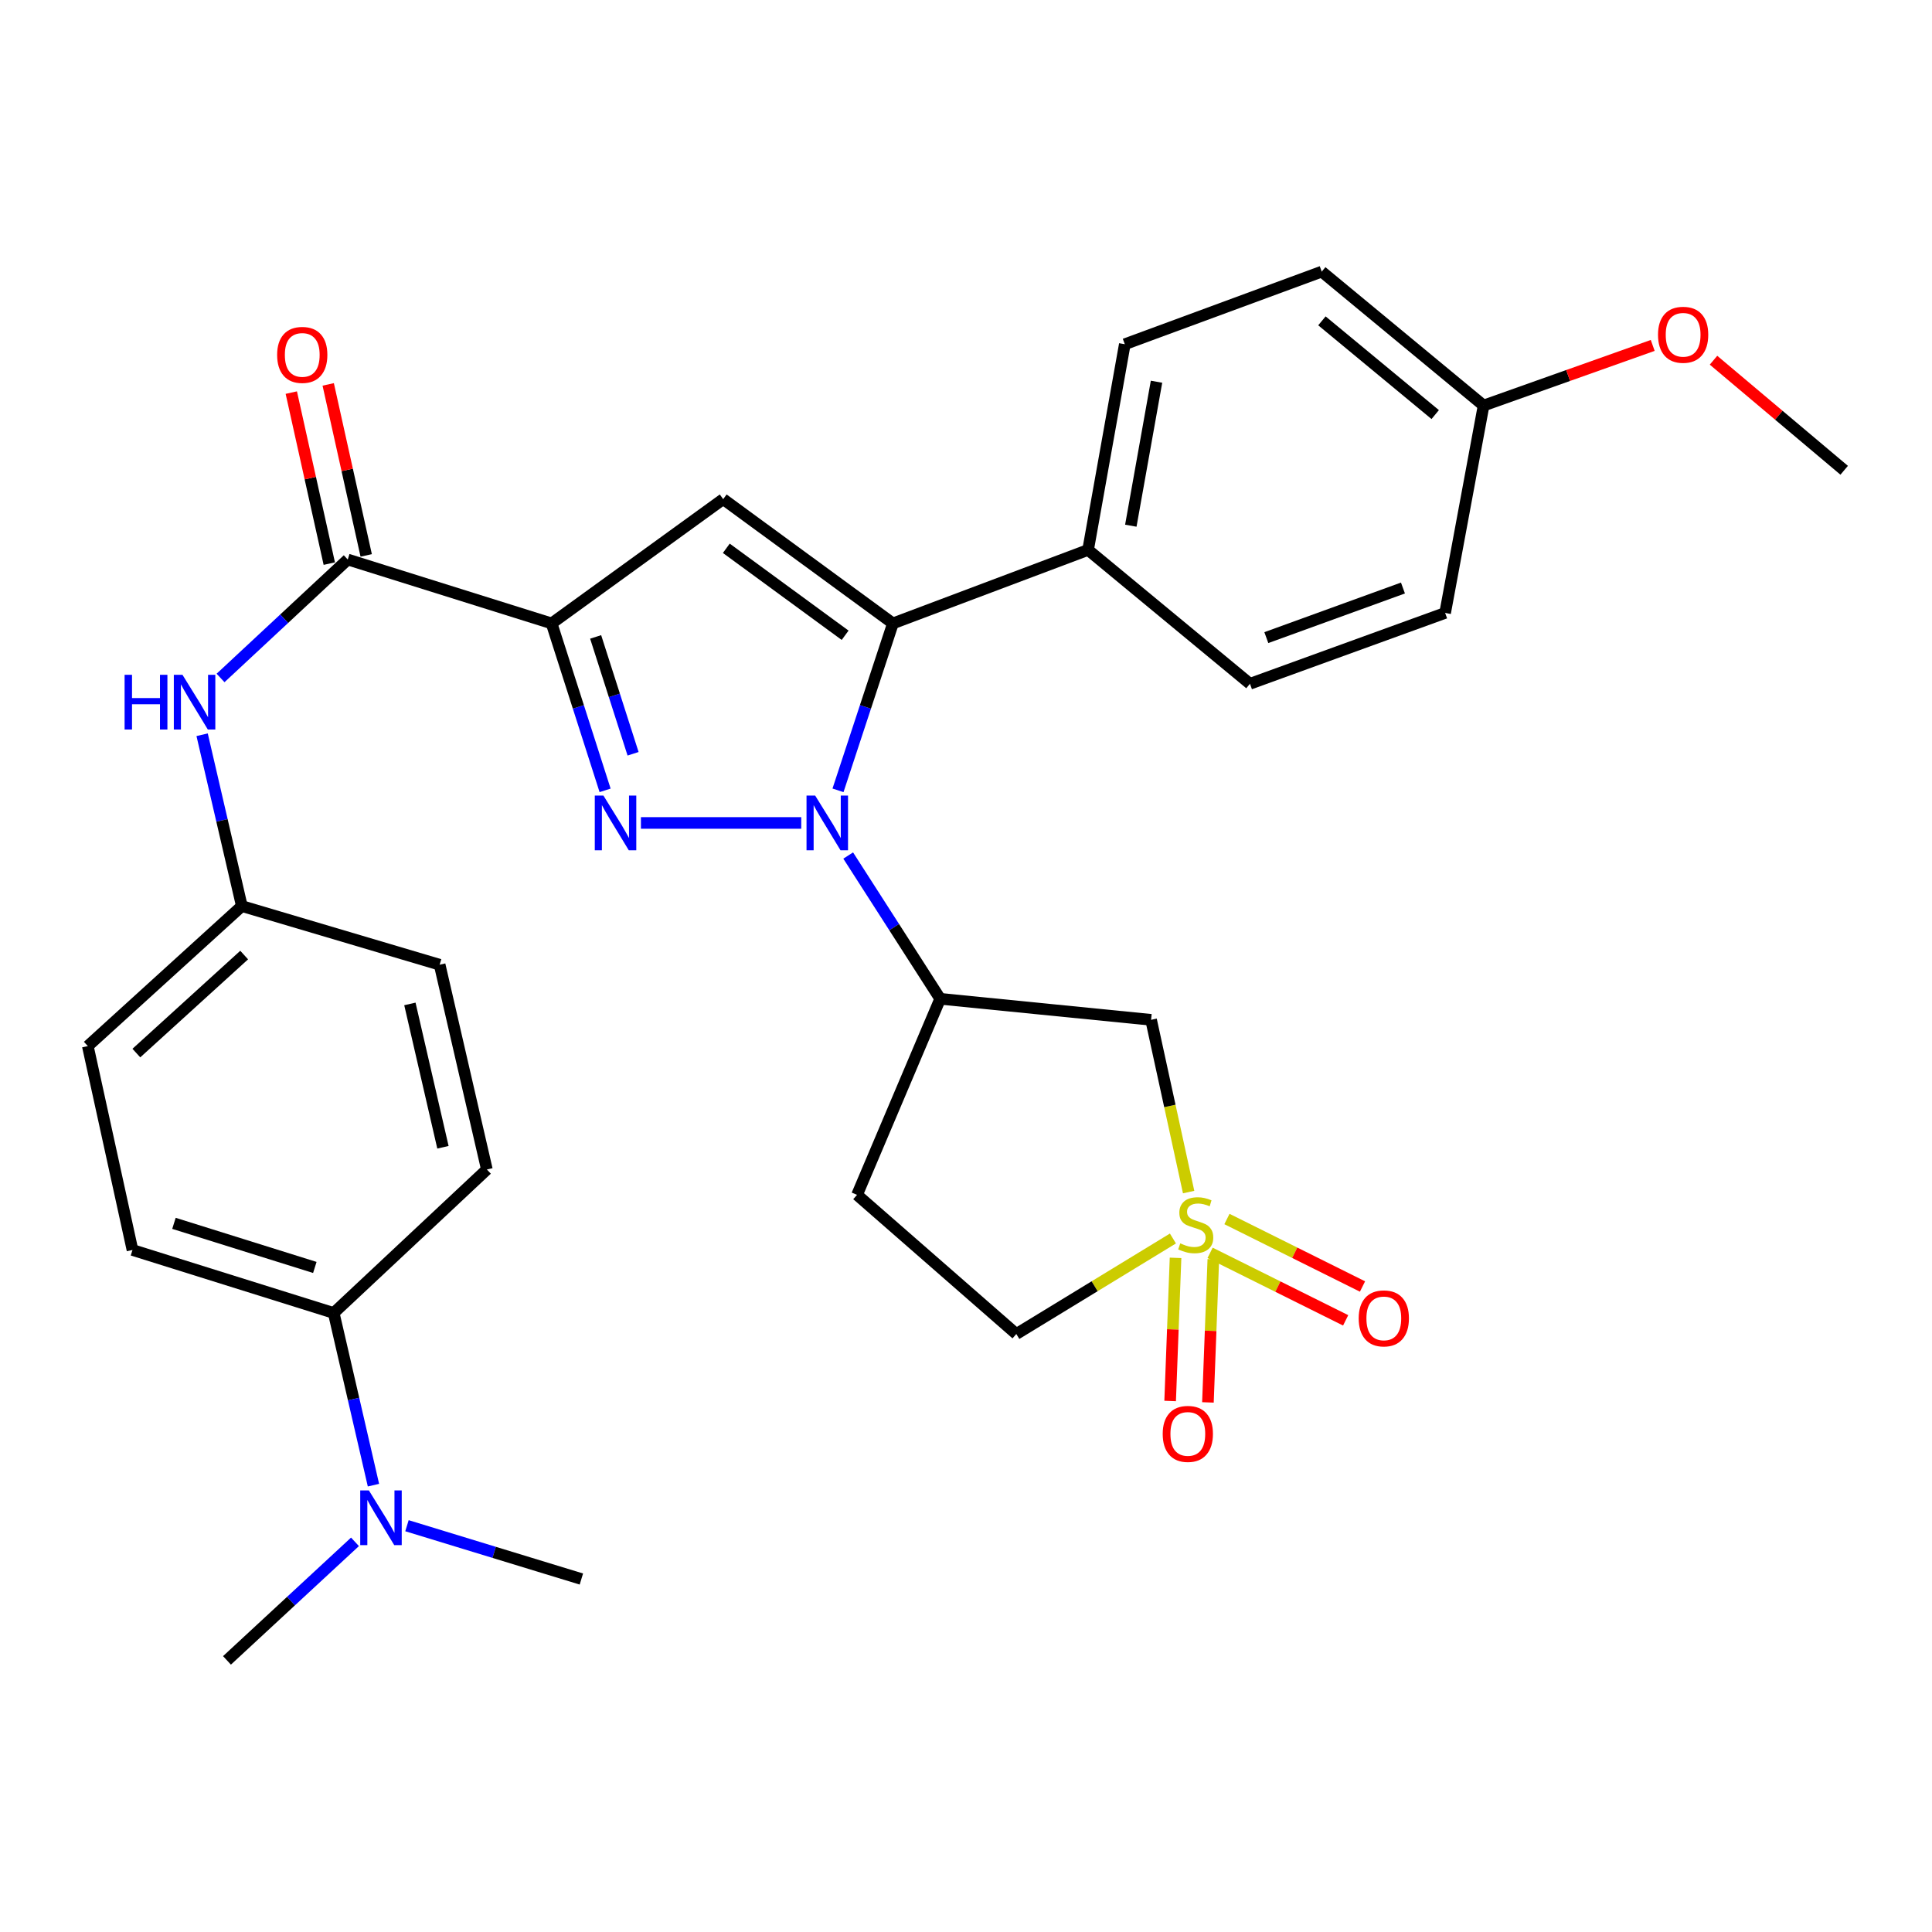 <?xml version='1.0' encoding='iso-8859-1'?>
<svg version='1.1' baseProfile='full'
              xmlns='http://www.w3.org/2000/svg'
                      xmlns:rdkit='http://www.rdkit.org/xml'
                      xmlns:xlink='http://www.w3.org/1999/xlink'
                  xml:space='preserve'
width='1000px' height='1000px' viewBox='0 0 1000 1000'>
<!-- END OF HEADER -->
<rect style='opacity:1.0;fill:#FFFFFF;stroke:none' width='1000' height='1000' x='0' y='0'> </rect>
<path class='bond-0' d='M 414.717,425.957 L 331.742,425.957' style='fill:none;fill-rule:evenodd;stroke:#0000FF;stroke-width:6px;stroke-linecap:butt;stroke-linejoin:miter;stroke-opacity:1' />
<path class='bond-3' d='M 433.749,409.079 L 447.961,365.878' style='fill:none;fill-rule:evenodd;stroke:#0000FF;stroke-width:6px;stroke-linecap:butt;stroke-linejoin:miter;stroke-opacity:1' />
<path class='bond-3' d='M 447.961,365.878 L 462.174,322.677' style='fill:none;fill-rule:evenodd;stroke:#000000;stroke-width:6px;stroke-linecap:butt;stroke-linejoin:miter;stroke-opacity:1' />
<path class='bond-5' d='M 439.024,442.821 L 462.831,479.902' style='fill:none;fill-rule:evenodd;stroke:#0000FF;stroke-width:6px;stroke-linecap:butt;stroke-linejoin:miter;stroke-opacity:1' />
<path class='bond-5' d='M 462.831,479.902 L 486.637,516.983' style='fill:none;fill-rule:evenodd;stroke:#000000;stroke-width:6px;stroke-linecap:butt;stroke-linejoin:miter;stroke-opacity:1' />
<path class='bond-1' d='M 313.195,409.085 L 299.354,365.881' style='fill:none;fill-rule:evenodd;stroke:#0000FF;stroke-width:6px;stroke-linecap:butt;stroke-linejoin:miter;stroke-opacity:1' />
<path class='bond-1' d='M 299.354,365.881 L 285.514,322.677' style='fill:none;fill-rule:evenodd;stroke:#000000;stroke-width:6px;stroke-linecap:butt;stroke-linejoin:miter;stroke-opacity:1' />
<path class='bond-1' d='M 327.68,390.153 L 317.992,359.91' style='fill:none;fill-rule:evenodd;stroke:#0000FF;stroke-width:6px;stroke-linecap:butt;stroke-linejoin:miter;stroke-opacity:1' />
<path class='bond-1' d='M 317.992,359.91 L 308.304,329.667' style='fill:none;fill-rule:evenodd;stroke:#000000;stroke-width:6px;stroke-linecap:butt;stroke-linejoin:miter;stroke-opacity:1' />
<path class='bond-6' d='M 285.514,322.677 L 179.994,289.602' style='fill:none;fill-rule:evenodd;stroke:#000000;stroke-width:6px;stroke-linecap:butt;stroke-linejoin:miter;stroke-opacity:1' />
<path class='bond-31' d='M 285.514,322.677 L 374.322,258.354' style='fill:none;fill-rule:evenodd;stroke:#000000;stroke-width:6px;stroke-linecap:butt;stroke-linejoin:miter;stroke-opacity:1' />
<path class='bond-2' d='M 615.235,617.011 L 605.517,572.434' style='fill:none;fill-rule:evenodd;stroke:#CCCC00;stroke-width:6px;stroke-linecap:butt;stroke-linejoin:miter;stroke-opacity:1' />
<path class='bond-2' d='M 605.517,572.434 L 595.8,527.856' style='fill:none;fill-rule:evenodd;stroke:#000000;stroke-width:6px;stroke-linecap:butt;stroke-linejoin:miter;stroke-opacity:1' />
<path class='bond-10' d='M 626.342,648.478 L 661.425,665.945' style='fill:none;fill-rule:evenodd;stroke:#CCCC00;stroke-width:6px;stroke-linecap:butt;stroke-linejoin:miter;stroke-opacity:1' />
<path class='bond-10' d='M 661.425,665.945 L 696.508,683.412' style='fill:none;fill-rule:evenodd;stroke:#FF0000;stroke-width:6px;stroke-linecap:butt;stroke-linejoin:miter;stroke-opacity:1' />
<path class='bond-10' d='M 635.064,630.958 L 670.147,648.425' style='fill:none;fill-rule:evenodd;stroke:#CCCC00;stroke-width:6px;stroke-linecap:butt;stroke-linejoin:miter;stroke-opacity:1' />
<path class='bond-10' d='M 670.147,648.425 L 705.231,665.892' style='fill:none;fill-rule:evenodd;stroke:#FF0000;stroke-width:6px;stroke-linecap:butt;stroke-linejoin:miter;stroke-opacity:1' />
<path class='bond-11' d='M 608.462,651.063 L 607.063,688.104' style='fill:none;fill-rule:evenodd;stroke:#CCCC00;stroke-width:6px;stroke-linecap:butt;stroke-linejoin:miter;stroke-opacity:1' />
<path class='bond-11' d='M 607.063,688.104 L 605.664,725.145' style='fill:none;fill-rule:evenodd;stroke:#FF0000;stroke-width:6px;stroke-linecap:butt;stroke-linejoin:miter;stroke-opacity:1' />
<path class='bond-11' d='M 628.019,651.801 L 626.62,688.843' style='fill:none;fill-rule:evenodd;stroke:#CCCC00;stroke-width:6px;stroke-linecap:butt;stroke-linejoin:miter;stroke-opacity:1' />
<path class='bond-11' d='M 626.62,688.843 L 625.221,725.884' style='fill:none;fill-rule:evenodd;stroke:#FF0000;stroke-width:6px;stroke-linecap:butt;stroke-linejoin:miter;stroke-opacity:1' />
<path class='bond-32' d='M 607.105,641.04 L 566.573,665.759' style='fill:none;fill-rule:evenodd;stroke:#CCCC00;stroke-width:6px;stroke-linecap:butt;stroke-linejoin:miter;stroke-opacity:1' />
<path class='bond-32' d='M 566.573,665.759 L 526.04,690.479' style='fill:none;fill-rule:evenodd;stroke:#000000;stroke-width:6px;stroke-linecap:butt;stroke-linejoin:miter;stroke-opacity:1' />
<path class='bond-4' d='M 462.174,322.677 L 374.322,258.354' style='fill:none;fill-rule:evenodd;stroke:#000000;stroke-width:6px;stroke-linecap:butt;stroke-linejoin:miter;stroke-opacity:1' />
<path class='bond-4' d='M 437.434,328.819 L 375.938,283.793' style='fill:none;fill-rule:evenodd;stroke:#000000;stroke-width:6px;stroke-linecap:butt;stroke-linejoin:miter;stroke-opacity:1' />
<path class='bond-9' d='M 462.174,322.677 L 563.192,284.633' style='fill:none;fill-rule:evenodd;stroke:#000000;stroke-width:6px;stroke-linecap:butt;stroke-linejoin:miter;stroke-opacity:1' />
<path class='bond-7' d='M 486.637,516.983 L 595.8,527.856' style='fill:none;fill-rule:evenodd;stroke:#000000;stroke-width:6px;stroke-linecap:butt;stroke-linejoin:miter;stroke-opacity:1' />
<path class='bond-12' d='M 486.637,516.983 L 443.603,618.448' style='fill:none;fill-rule:evenodd;stroke:#000000;stroke-width:6px;stroke-linecap:butt;stroke-linejoin:miter;stroke-opacity:1' />
<path class='bond-8' d='M 179.994,289.602 L 147.076,320.258' style='fill:none;fill-rule:evenodd;stroke:#000000;stroke-width:6px;stroke-linecap:butt;stroke-linejoin:miter;stroke-opacity:1' />
<path class='bond-8' d='M 147.076,320.258 L 114.158,350.914' style='fill:none;fill-rule:evenodd;stroke:#0000FF;stroke-width:6px;stroke-linecap:butt;stroke-linejoin:miter;stroke-opacity:1' />
<path class='bond-15' d='M 189.546,287.479 L 179.712,243.223' style='fill:none;fill-rule:evenodd;stroke:#000000;stroke-width:6px;stroke-linecap:butt;stroke-linejoin:miter;stroke-opacity:1' />
<path class='bond-15' d='M 179.712,243.223 L 169.879,198.966' style='fill:none;fill-rule:evenodd;stroke:#FF0000;stroke-width:6px;stroke-linecap:butt;stroke-linejoin:miter;stroke-opacity:1' />
<path class='bond-15' d='M 170.441,291.724 L 160.607,247.468' style='fill:none;fill-rule:evenodd;stroke:#000000;stroke-width:6px;stroke-linecap:butt;stroke-linejoin:miter;stroke-opacity:1' />
<path class='bond-15' d='M 160.607,247.468 L 150.774,203.211' style='fill:none;fill-rule:evenodd;stroke:#FF0000;stroke-width:6px;stroke-linecap:butt;stroke-linejoin:miter;stroke-opacity:1' />
<path class='bond-19' d='M 104.62,380.307 L 114.897,424.644' style='fill:none;fill-rule:evenodd;stroke:#0000FF;stroke-width:6px;stroke-linecap:butt;stroke-linejoin:miter;stroke-opacity:1' />
<path class='bond-19' d='M 114.897,424.644 L 125.173,468.98' style='fill:none;fill-rule:evenodd;stroke:#000000;stroke-width:6px;stroke-linecap:butt;stroke-linejoin:miter;stroke-opacity:1' />
<path class='bond-17' d='M 563.192,284.633 L 582.198,178.167' style='fill:none;fill-rule:evenodd;stroke:#000000;stroke-width:6px;stroke-linecap:butt;stroke-linejoin:miter;stroke-opacity:1' />
<path class='bond-17' d='M 585.309,272.102 L 598.613,197.576' style='fill:none;fill-rule:evenodd;stroke:#000000;stroke-width:6px;stroke-linecap:butt;stroke-linejoin:miter;stroke-opacity:1' />
<path class='bond-18' d='M 563.192,284.633 L 646.978,353.925' style='fill:none;fill-rule:evenodd;stroke:#000000;stroke-width:6px;stroke-linecap:butt;stroke-linejoin:miter;stroke-opacity:1' />
<path class='bond-13' d='M 443.603,618.448 L 526.04,690.479' style='fill:none;fill-rule:evenodd;stroke:#000000;stroke-width:6px;stroke-linecap:butt;stroke-linejoin:miter;stroke-opacity:1' />
<path class='bond-14' d='M 172.731,679.596 L 68.57,646.988' style='fill:none;fill-rule:evenodd;stroke:#000000;stroke-width:6px;stroke-linecap:butt;stroke-linejoin:miter;stroke-opacity:1' />
<path class='bond-14' d='M 162.953,656.028 L 90.041,633.202' style='fill:none;fill-rule:evenodd;stroke:#000000;stroke-width:6px;stroke-linecap:butt;stroke-linejoin:miter;stroke-opacity:1' />
<path class='bond-16' d='M 172.731,679.596 L 183.015,724.155' style='fill:none;fill-rule:evenodd;stroke:#000000;stroke-width:6px;stroke-linecap:butt;stroke-linejoin:miter;stroke-opacity:1' />
<path class='bond-16' d='M 183.015,724.155 L 193.299,768.714' style='fill:none;fill-rule:evenodd;stroke:#0000FF;stroke-width:6px;stroke-linecap:butt;stroke-linejoin:miter;stroke-opacity:1' />
<path class='bond-34' d='M 172.731,679.596 L 252.004,605.324' style='fill:none;fill-rule:evenodd;stroke:#000000;stroke-width:6px;stroke-linecap:butt;stroke-linejoin:miter;stroke-opacity:1' />
<path class='bond-28' d='M 183.738,798.055 L 150.612,828.732' style='fill:none;fill-rule:evenodd;stroke:#0000FF;stroke-width:6px;stroke-linecap:butt;stroke-linejoin:miter;stroke-opacity:1' />
<path class='bond-28' d='M 150.612,828.732 L 117.486,859.409' style='fill:none;fill-rule:evenodd;stroke:#000000;stroke-width:6px;stroke-linecap:butt;stroke-linejoin:miter;stroke-opacity:1' />
<path class='bond-29' d='M 210.646,789.706 L 255.783,803.502' style='fill:none;fill-rule:evenodd;stroke:#0000FF;stroke-width:6px;stroke-linecap:butt;stroke-linejoin:miter;stroke-opacity:1' />
<path class='bond-29' d='M 255.783,803.502 L 300.92,817.299' style='fill:none;fill-rule:evenodd;stroke:#000000;stroke-width:6px;stroke-linecap:butt;stroke-linejoin:miter;stroke-opacity:1' />
<path class='bond-25' d='M 582.198,178.167 L 684.13,140.591' style='fill:none;fill-rule:evenodd;stroke:#000000;stroke-width:6px;stroke-linecap:butt;stroke-linejoin:miter;stroke-opacity:1' />
<path class='bond-26' d='M 646.978,353.925 L 747.996,317.251' style='fill:none;fill-rule:evenodd;stroke:#000000;stroke-width:6px;stroke-linecap:butt;stroke-linejoin:miter;stroke-opacity:1' />
<path class='bond-26' d='M 655.452,330.028 L 726.165,304.356' style='fill:none;fill-rule:evenodd;stroke:#000000;stroke-width:6px;stroke-linecap:butt;stroke-linejoin:miter;stroke-opacity:1' />
<path class='bond-23' d='M 125.173,468.98 L 227.562,499.337' style='fill:none;fill-rule:evenodd;stroke:#000000;stroke-width:6px;stroke-linecap:butt;stroke-linejoin:miter;stroke-opacity:1' />
<path class='bond-24' d='M 125.173,468.98 L 45.455,541.458' style='fill:none;fill-rule:evenodd;stroke:#000000;stroke-width:6px;stroke-linecap:butt;stroke-linejoin:miter;stroke-opacity:1' />
<path class='bond-24' d='M 126.381,494.333 L 70.578,545.067' style='fill:none;fill-rule:evenodd;stroke:#000000;stroke-width:6px;stroke-linecap:butt;stroke-linejoin:miter;stroke-opacity:1' />
<path class='bond-20' d='M 252.004,605.324 L 227.562,499.337' style='fill:none;fill-rule:evenodd;stroke:#000000;stroke-width:6px;stroke-linecap:butt;stroke-linejoin:miter;stroke-opacity:1' />
<path class='bond-20' d='M 229.267,593.824 L 212.158,519.633' style='fill:none;fill-rule:evenodd;stroke:#000000;stroke-width:6px;stroke-linecap:butt;stroke-linejoin:miter;stroke-opacity:1' />
<path class='bond-21' d='M 68.57,646.988 L 45.455,541.458' style='fill:none;fill-rule:evenodd;stroke:#000000;stroke-width:6px;stroke-linecap:butt;stroke-linejoin:miter;stroke-opacity:1' />
<path class='bond-22' d='M 767.904,209.905 L 747.996,317.251' style='fill:none;fill-rule:evenodd;stroke:#000000;stroke-width:6px;stroke-linecap:butt;stroke-linejoin:miter;stroke-opacity:1' />
<path class='bond-27' d='M 767.904,209.905 L 811.674,194.349' style='fill:none;fill-rule:evenodd;stroke:#000000;stroke-width:6px;stroke-linecap:butt;stroke-linejoin:miter;stroke-opacity:1' />
<path class='bond-27' d='M 811.674,194.349 L 855.444,178.792' style='fill:none;fill-rule:evenodd;stroke:#FF0000;stroke-width:6px;stroke-linecap:butt;stroke-linejoin:miter;stroke-opacity:1' />
<path class='bond-33' d='M 767.904,209.905 L 684.13,140.591' style='fill:none;fill-rule:evenodd;stroke:#000000;stroke-width:6px;stroke-linecap:butt;stroke-linejoin:miter;stroke-opacity:1' />
<path class='bond-33' d='M 742.862,214.586 L 684.22,166.067' style='fill:none;fill-rule:evenodd;stroke:#000000;stroke-width:6px;stroke-linecap:butt;stroke-linejoin:miter;stroke-opacity:1' />
<path class='bond-30' d='M 886.909,186.443 L 920.727,214.929' style='fill:none;fill-rule:evenodd;stroke:#FF0000;stroke-width:6px;stroke-linecap:butt;stroke-linejoin:miter;stroke-opacity:1' />
<path class='bond-30' d='M 920.727,214.929 L 954.545,243.414' style='fill:none;fill-rule:evenodd;stroke:#000000;stroke-width:6px;stroke-linecap:butt;stroke-linejoin:miter;stroke-opacity:1' />
<path  class='atom-0' d='M 421.936 411.797
L 431.216 426.797
Q 432.136 428.277, 433.616 430.957
Q 435.096 433.637, 435.176 433.797
L 435.176 411.797
L 438.936 411.797
L 438.936 440.117
L 435.056 440.117
L 425.096 423.717
Q 423.936 421.797, 422.696 419.597
Q 421.496 417.397, 421.136 416.717
L 421.136 440.117
L 417.456 440.117
L 417.456 411.797
L 421.936 411.797
' fill='#0000FF'/>
<path  class='atom-1' d='M 312.339 411.797
L 321.619 426.797
Q 322.539 428.277, 324.019 430.957
Q 325.499 433.637, 325.579 433.797
L 325.579 411.797
L 329.339 411.797
L 329.339 440.117
L 325.459 440.117
L 315.499 423.717
Q 314.339 421.797, 313.099 419.597
Q 311.899 417.397, 311.539 416.717
L 311.539 440.117
L 307.859 440.117
L 307.859 411.797
L 312.339 411.797
' fill='#0000FF'/>
<path  class='atom-3' d='M 610.904 643.563
Q 611.224 643.683, 612.544 644.243
Q 613.864 644.803, 615.304 645.163
Q 616.784 645.483, 618.224 645.483
Q 620.904 645.483, 622.464 644.203
Q 624.024 642.883, 624.024 640.603
Q 624.024 639.043, 623.224 638.083
Q 622.464 637.123, 621.264 636.603
Q 620.064 636.083, 618.064 635.483
Q 615.544 634.723, 614.024 634.003
Q 612.544 633.283, 611.464 631.763
Q 610.424 630.243, 610.424 627.683
Q 610.424 624.123, 612.824 621.923
Q 615.264 619.723, 620.064 619.723
Q 623.344 619.723, 627.064 621.283
L 626.144 624.363
Q 622.744 622.963, 620.184 622.963
Q 617.424 622.963, 615.904 624.123
Q 614.384 625.243, 614.424 627.203
Q 614.424 628.723, 615.184 629.643
Q 615.984 630.563, 617.104 631.083
Q 618.264 631.603, 620.184 632.203
Q 622.744 633.003, 624.264 633.803
Q 625.784 634.603, 626.864 636.243
Q 627.984 637.843, 627.984 640.603
Q 627.984 644.523, 625.344 646.643
Q 622.744 648.723, 618.384 648.723
Q 615.864 648.723, 613.944 648.163
Q 612.064 647.643, 609.824 646.723
L 610.904 643.563
' fill='#CCCC00'/>
<path  class='atom-9' d='M 64.49 349.278
L 68.33 349.278
L 68.33 361.318
L 82.81 361.318
L 82.81 349.278
L 86.65 349.278
L 86.65 377.598
L 82.81 377.598
L 82.81 364.518
L 68.33 364.518
L 68.33 377.598
L 64.49 377.598
L 64.49 349.278
' fill='#0000FF'/>
<path  class='atom-9' d='M 94.45 349.278
L 103.73 364.278
Q 104.65 365.758, 106.13 368.438
Q 107.61 371.118, 107.69 371.278
L 107.69 349.278
L 111.45 349.278
L 111.45 377.598
L 107.57 377.598
L 97.61 361.198
Q 96.45 359.278, 95.21 357.078
Q 94.01 354.878, 93.65 354.198
L 93.65 377.598
L 89.97 377.598
L 89.97 349.278
L 94.45 349.278
' fill='#0000FF'/>
<path  class='atom-11' d='M 703.259 682.394
Q 703.259 675.594, 706.619 671.794
Q 709.979 667.994, 716.259 667.994
Q 722.539 667.994, 725.899 671.794
Q 729.259 675.594, 729.259 682.394
Q 729.259 689.274, 725.859 693.194
Q 722.459 697.074, 716.259 697.074
Q 710.019 697.074, 706.619 693.194
Q 703.259 689.314, 703.259 682.394
M 716.259 693.874
Q 720.579 693.874, 722.899 690.994
Q 725.259 688.074, 725.259 682.394
Q 725.259 676.834, 722.899 674.034
Q 720.579 671.194, 716.259 671.194
Q 711.939 671.194, 709.579 673.994
Q 707.259 676.794, 707.259 682.394
Q 707.259 688.114, 709.579 690.994
Q 711.939 693.874, 716.259 693.874
' fill='#FF0000'/>
<path  class='atom-12' d='M 601.816 742.183
Q 601.816 735.383, 605.176 731.583
Q 608.536 727.783, 614.816 727.783
Q 621.096 727.783, 624.456 731.583
Q 627.816 735.383, 627.816 742.183
Q 627.816 749.063, 624.416 752.983
Q 621.016 756.863, 614.816 756.863
Q 608.576 756.863, 605.176 752.983
Q 601.816 749.103, 601.816 742.183
M 614.816 753.663
Q 619.136 753.663, 621.456 750.783
Q 623.816 747.863, 623.816 742.183
Q 623.816 736.623, 621.456 733.823
Q 619.136 730.983, 614.816 730.983
Q 610.496 730.983, 608.136 733.783
Q 605.816 736.583, 605.816 742.183
Q 605.816 747.903, 608.136 750.783
Q 610.496 753.663, 614.816 753.663
' fill='#FF0000'/>
<path  class='atom-16' d='M 143.443 183.694
Q 143.443 176.894, 146.803 173.094
Q 150.163 169.294, 156.443 169.294
Q 162.723 169.294, 166.083 173.094
Q 169.443 176.894, 169.443 183.694
Q 169.443 190.574, 166.043 194.494
Q 162.643 198.374, 156.443 198.374
Q 150.203 198.374, 146.803 194.494
Q 143.443 190.614, 143.443 183.694
M 156.443 195.174
Q 160.763 195.174, 163.083 192.294
Q 165.443 189.374, 165.443 183.694
Q 165.443 178.134, 163.083 175.334
Q 160.763 172.494, 156.443 172.494
Q 152.123 172.494, 149.763 175.294
Q 147.443 178.094, 147.443 183.694
Q 147.443 189.414, 149.763 192.294
Q 152.123 195.174, 156.443 195.174
' fill='#FF0000'/>
<path  class='atom-17' d='M 190.934 771.434
L 200.214 786.434
Q 201.134 787.914, 202.614 790.594
Q 204.094 793.274, 204.174 793.434
L 204.174 771.434
L 207.934 771.434
L 207.934 799.754
L 204.054 799.754
L 194.094 783.354
Q 192.934 781.434, 191.694 779.234
Q 190.494 777.034, 190.134 776.354
L 190.134 799.754
L 186.454 799.754
L 186.454 771.434
L 190.934 771.434
' fill='#0000FF'/>
<path  class='atom-28' d='M 858.184 173.278
Q 858.184 166.478, 861.544 162.678
Q 864.904 158.878, 871.184 158.878
Q 877.464 158.878, 880.824 162.678
Q 884.184 166.478, 884.184 173.278
Q 884.184 180.158, 880.784 184.078
Q 877.384 187.958, 871.184 187.958
Q 864.944 187.958, 861.544 184.078
Q 858.184 180.198, 858.184 173.278
M 871.184 184.758
Q 875.504 184.758, 877.824 181.878
Q 880.184 178.958, 880.184 173.278
Q 880.184 167.718, 877.824 164.918
Q 875.504 162.078, 871.184 162.078
Q 866.864 162.078, 864.504 164.878
Q 862.184 167.678, 862.184 173.278
Q 862.184 178.998, 864.504 181.878
Q 866.864 184.758, 871.184 184.758
' fill='#FF0000'/>
</svg>
